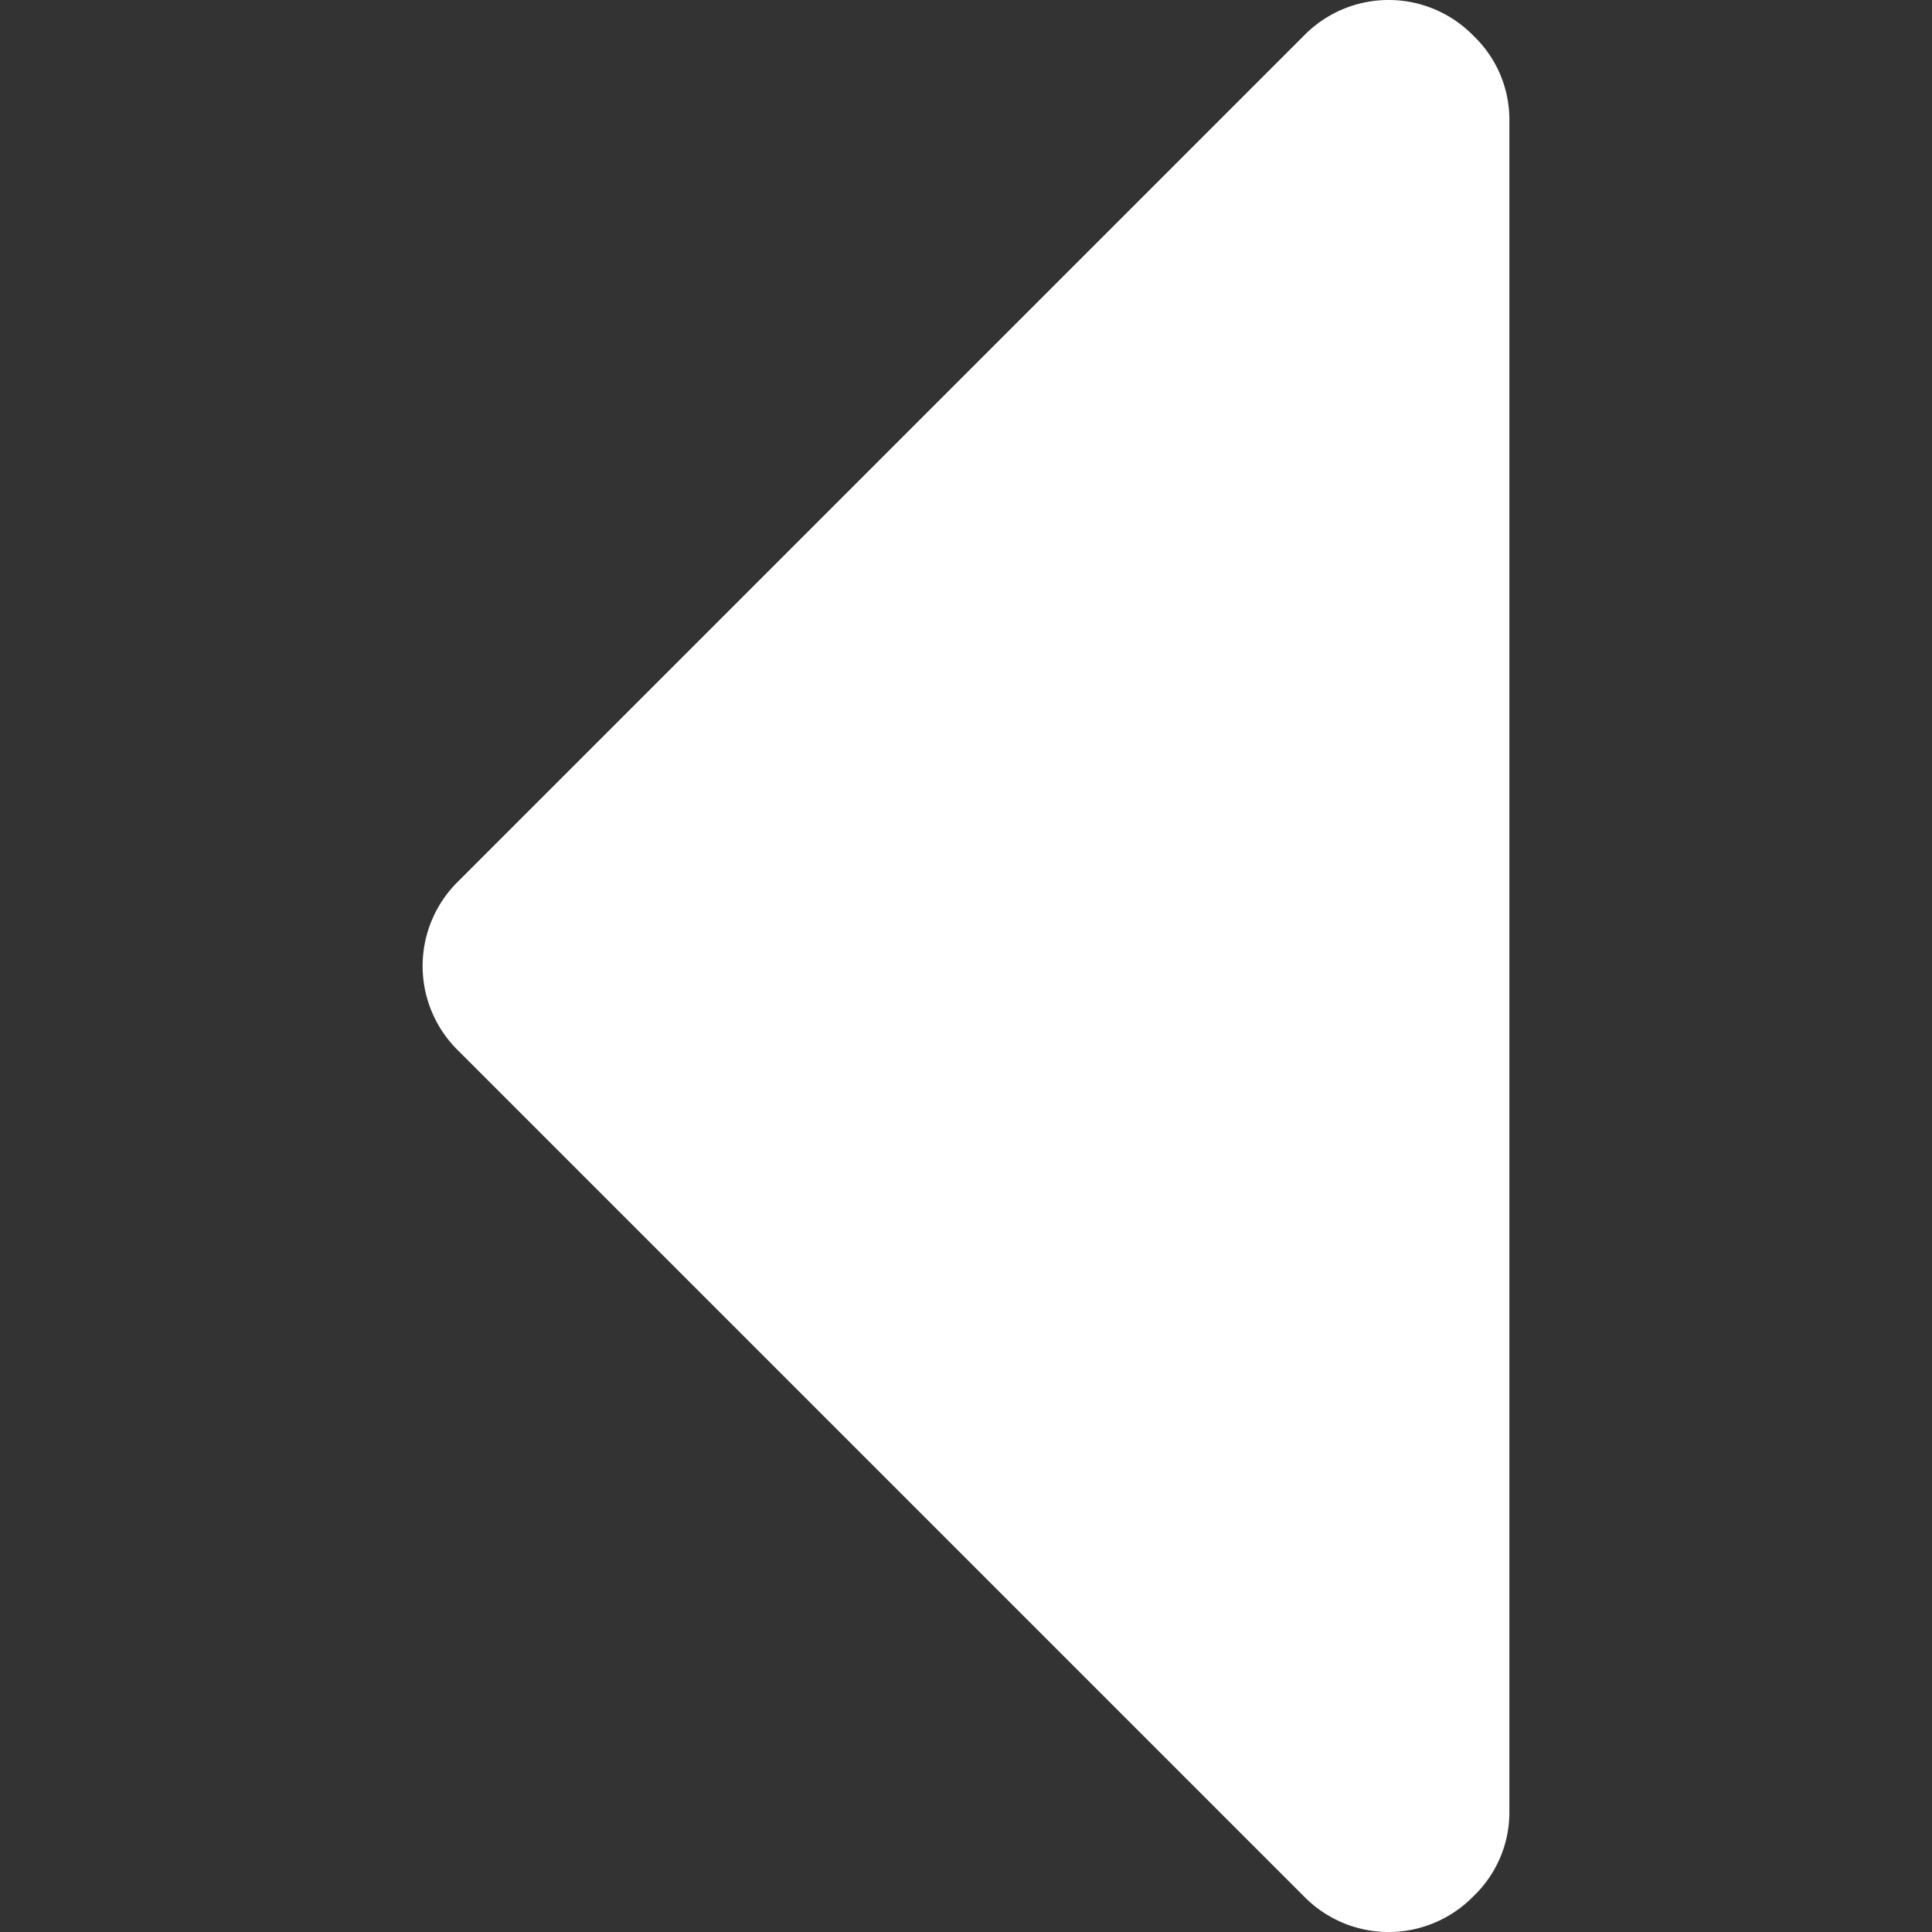 <svg id="Capa_1" data-name="Capa 1" xmlns="http://www.w3.org/2000/svg" viewBox="0 0 512 512"><rect x="0" y="0" width="512" height="512" fill="#333333" stroke="none"/><defs><style>.cls-1{fill:#fff;}</style></defs><title>arrowArtboard 1 copy 4@1x</title><path class="cls-1" d="M390.5,502.5A30.72,30.72,0,0,0,400,480V32a30.72,30.72,0,0,0-9.5-22.5,31.39,31.39,0,0,0-45,0l-224,224a31.39,31.39,0,0,0,0,45l224,224a31.39,31.39,0,0,0,45,0Z"/></svg>